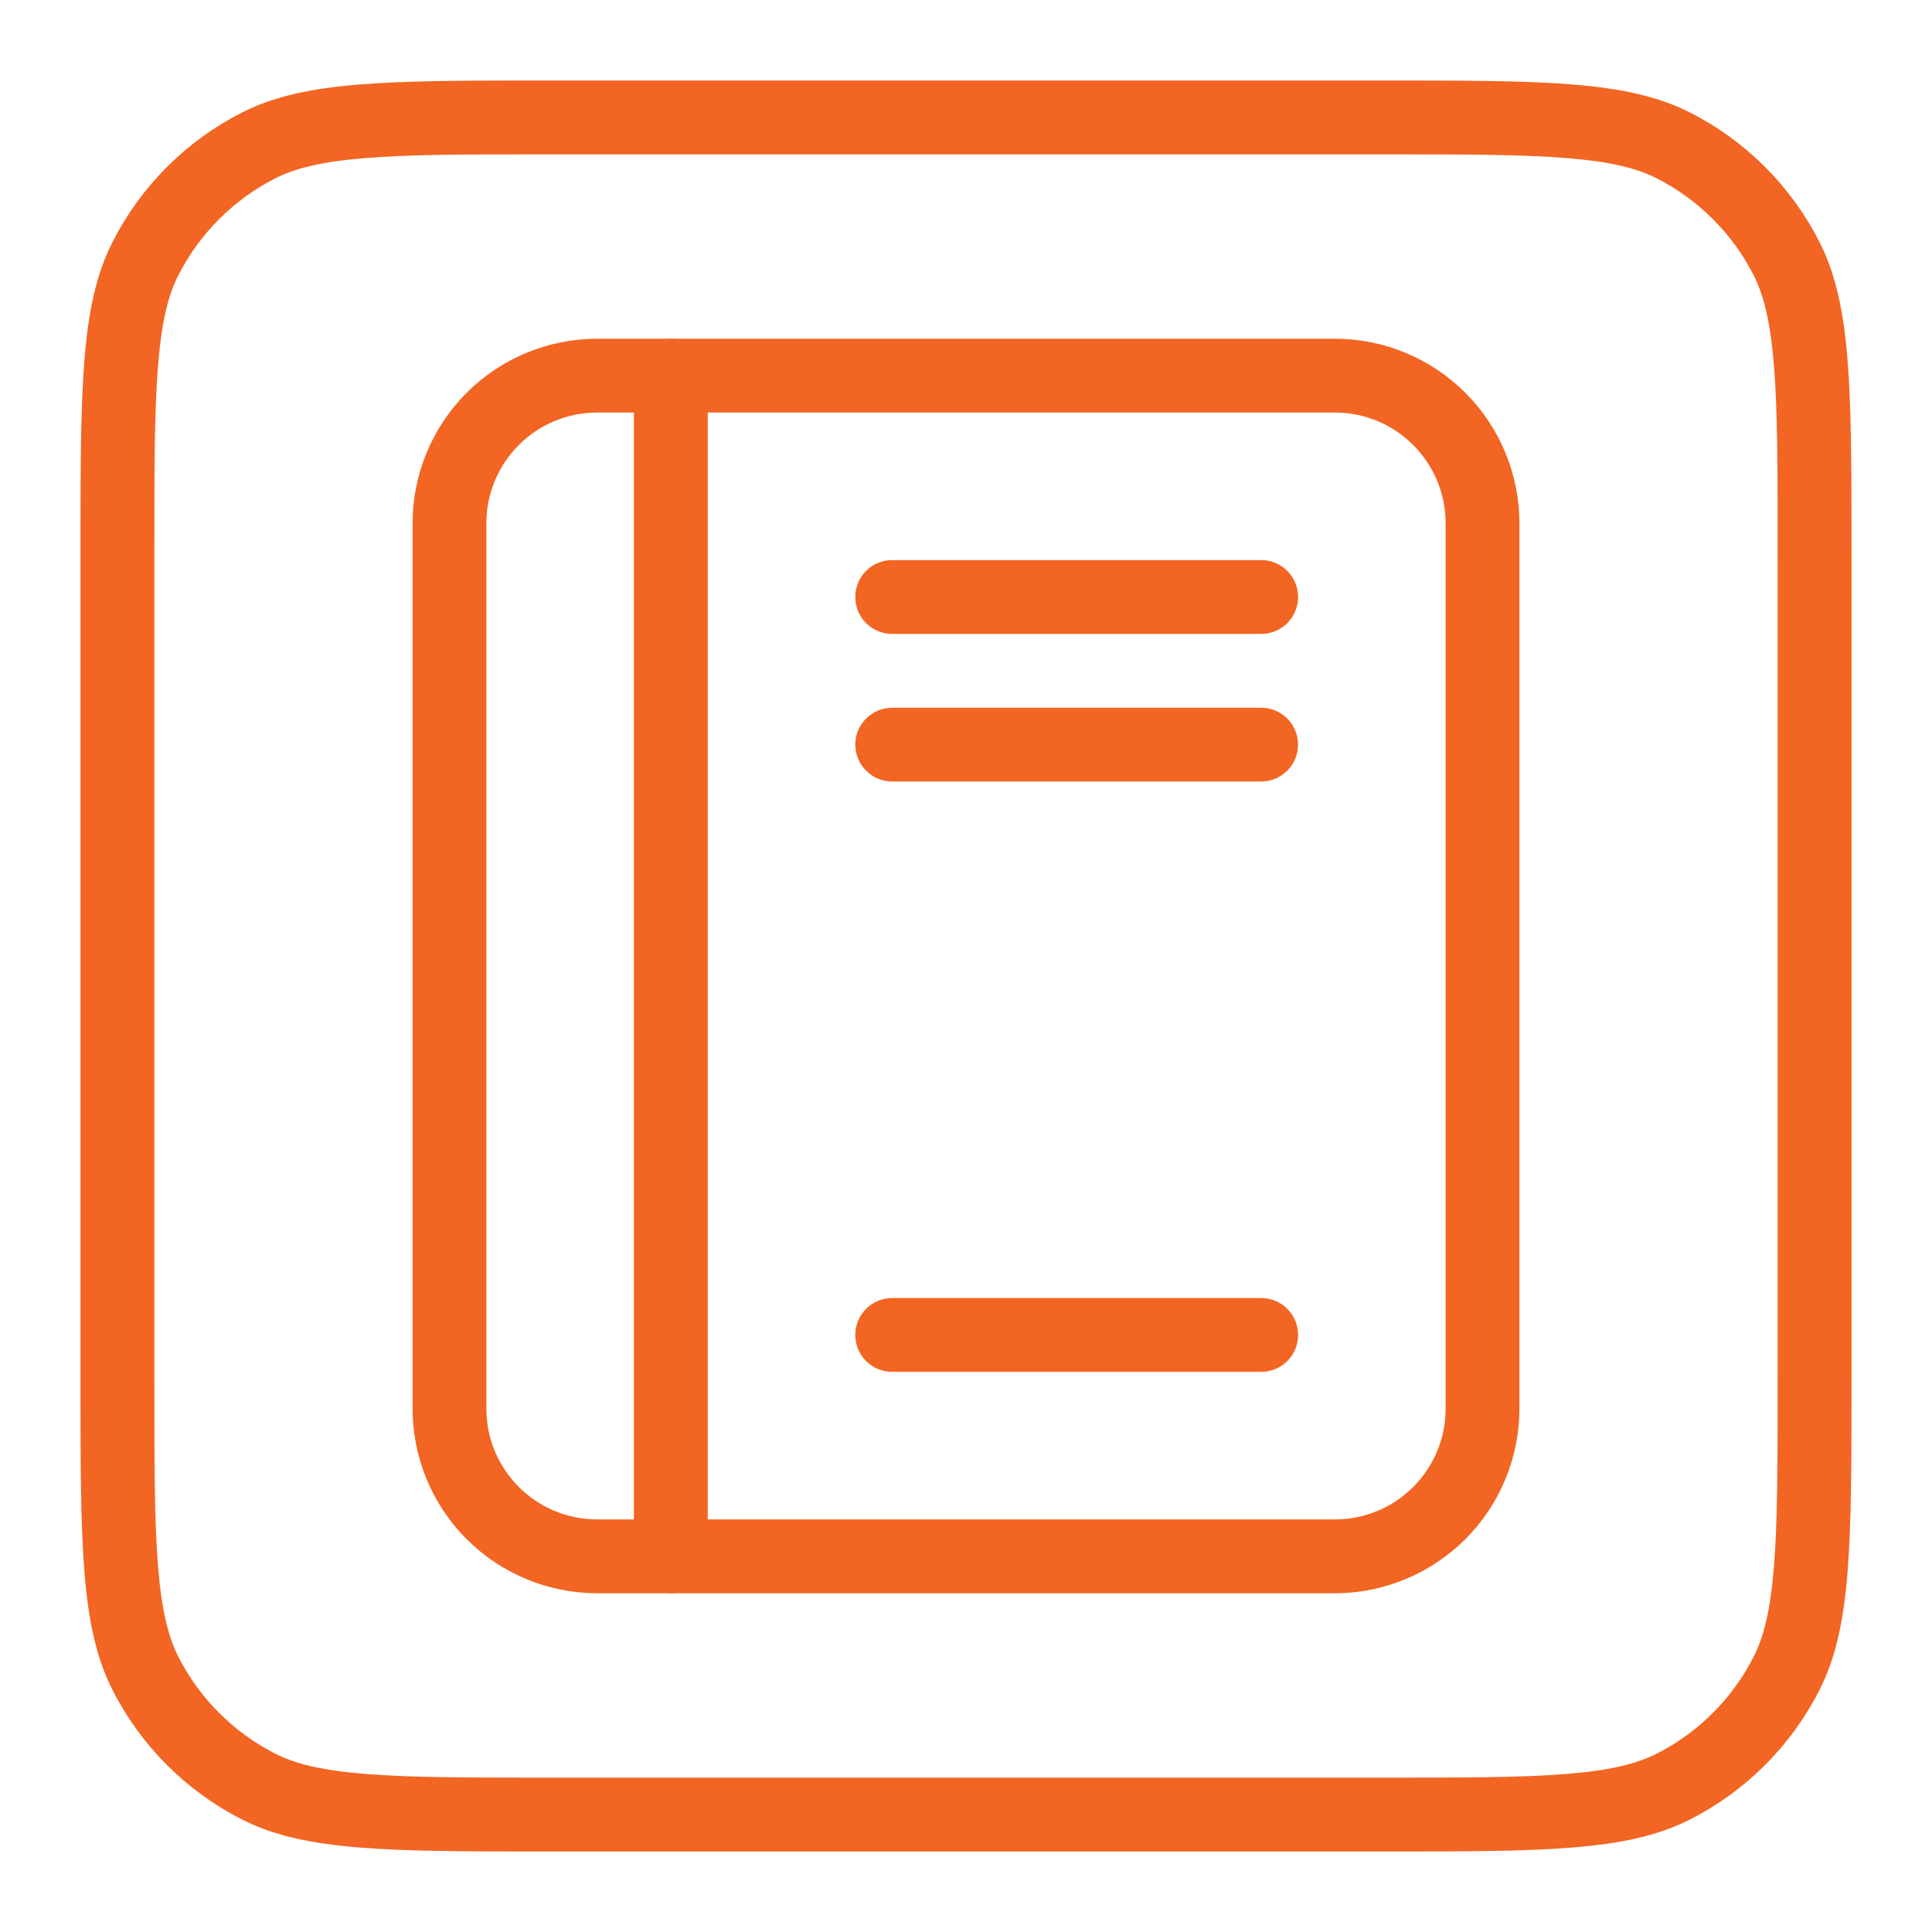 <svg width="36" height="36" viewBox="0 0 36 36" fill="none" xmlns="http://www.w3.org/2000/svg">
<g id="Frame">
<g id="Group">
<path id="Vector" d="M12.499 29.688C12.409 29.688 12.32 29.67 12.236 29.635C12.153 29.601 12.077 29.55 12.013 29.486C11.949 29.422 11.899 29.346 11.864 29.263C11.83 29.179 11.812 29.09 11.812 28.999V7C11.812 6.818 11.885 6.643 12.014 6.514C12.143 6.385 12.318 6.312 12.5 6.312C12.683 6.312 12.858 6.385 12.987 6.514C13.116 6.643 13.188 6.818 13.188 7V28.999C13.188 29.09 13.171 29.179 13.136 29.263C13.101 29.347 13.051 29.423 12.987 29.486C12.923 29.55 12.847 29.601 12.763 29.636C12.68 29.67 12.59 29.688 12.499 29.688Z" fill="#F26522"/>
<path id="Vector_2" d="M24.875 29.688H11.126C10.214 29.687 9.34 29.324 8.695 28.68C8.051 28.035 7.688 27.161 7.688 26.25V9.75C7.688 8.838 8.051 7.964 8.695 7.319C9.34 6.675 10.214 6.312 11.126 6.312H24.875C25.786 6.312 26.66 6.675 27.305 7.319C27.949 7.964 28.312 8.838 28.312 9.75V26.25C28.312 27.161 27.949 28.035 27.305 28.68C26.66 29.324 25.786 29.687 24.875 29.688ZM11.126 7.687C9.987 7.687 9.063 8.613 9.063 9.75V26.25C9.063 27.387 9.987 28.312 11.126 28.312H24.875C26.013 28.312 26.937 27.387 26.937 26.25V9.75C26.937 8.613 26.013 7.687 24.875 7.687H11.126Z" fill="#F26522"/>
<path id="Vector_3" d="M23.5 11.812H16.624C16.534 11.812 16.445 11.794 16.361 11.76C16.278 11.725 16.202 11.674 16.138 11.611C16.074 11.547 16.023 11.471 15.989 11.387C15.954 11.304 15.937 11.215 15.937 11.124C15.937 11.034 15.954 10.944 15.989 10.861C16.023 10.778 16.074 10.702 16.138 10.638C16.202 10.574 16.278 10.523 16.361 10.489C16.445 10.454 16.534 10.437 16.624 10.437H23.5C23.591 10.437 23.68 10.454 23.764 10.489C23.847 10.523 23.923 10.574 23.987 10.638C24.05 10.702 24.101 10.778 24.136 10.861C24.17 10.944 24.188 11.034 24.188 11.124C24.188 11.215 24.17 11.304 24.136 11.387C24.101 11.471 24.05 11.547 23.987 11.611C23.923 11.674 23.847 11.725 23.764 11.76C23.68 11.794 23.591 11.812 23.5 11.812ZM23.5 14.562H16.624C16.442 14.562 16.267 14.489 16.139 14.36C16.01 14.232 15.937 14.057 15.937 13.874C15.937 13.692 16.01 13.518 16.139 13.389C16.267 13.26 16.442 13.188 16.624 13.188H23.5C23.683 13.188 23.857 13.26 23.986 13.389C24.115 13.518 24.187 13.692 24.187 13.874C24.187 14.057 24.115 14.232 23.986 14.36C23.857 14.489 23.683 14.562 23.5 14.562ZM23.5 25.562H16.624C16.442 25.562 16.267 25.49 16.138 25.361C16.009 25.232 15.937 25.057 15.937 24.875C15.937 24.692 16.009 24.517 16.138 24.389C16.267 24.259 16.442 24.187 16.624 24.187H23.5C23.683 24.187 23.858 24.259 23.987 24.389C24.116 24.517 24.188 24.692 24.188 24.875C24.188 25.057 24.116 25.232 23.987 25.361C23.858 25.49 23.683 25.562 23.5 25.562Z" fill="#F26522"/>
<path id="Vector_4" fill-rule="evenodd" clip-rule="evenodd" d="M25.7 2.876H10.3C8.738 2.876 7.647 2.876 6.8 2.946C5.967 3.014 5.49 3.141 5.127 3.324C4.351 3.72 3.72 4.351 3.324 5.127C3.139 5.49 3.014 5.967 2.946 6.8C2.876 7.647 2.876 8.738 2.876 10.3V25.7C2.876 27.262 2.876 28.352 2.946 29.201C3.014 30.033 3.141 30.51 3.324 30.873C3.72 31.649 4.351 32.281 5.127 32.676C5.49 32.861 5.967 32.986 6.8 33.054C7.647 33.124 8.738 33.124 10.3 33.124H25.7C27.262 33.124 28.352 33.124 29.201 33.054C30.033 32.986 30.51 32.859 30.873 32.676C31.649 32.281 32.281 31.649 32.676 30.873C32.861 30.51 32.986 30.033 33.054 29.201C33.124 28.352 33.124 27.262 33.124 25.7V10.3C33.124 8.738 33.124 7.647 33.054 6.8C32.986 5.967 32.859 5.49 32.676 5.127C32.281 4.351 31.649 3.72 30.873 3.324C30.51 3.139 30.033 3.014 29.201 2.946C28.352 2.876 27.262 2.876 25.7 2.876ZM2.1 4.503C1.5 5.679 1.5 7.22 1.5 10.3V25.7C1.5 28.78 1.5 30.32 2.1 31.497C2.627 32.532 3.468 33.372 4.503 33.9C5.679 34.5 7.22 34.5 10.3 34.5H25.7C28.78 34.5 30.32 34.5 31.497 33.9C32.532 33.373 33.373 32.532 33.9 31.497C34.5 30.321 34.5 28.78 34.5 25.7V10.3C34.5 7.22 34.5 5.681 33.9 4.503C33.373 3.468 32.532 2.627 31.497 2.1C30.321 1.5 28.78 1.5 25.7 1.5H10.3C7.22 1.5 5.681 1.5 4.503 2.1C3.468 2.627 2.628 3.468 2.1 4.503Z" fill="#F26522"/>
</g>
</g>
</svg>
